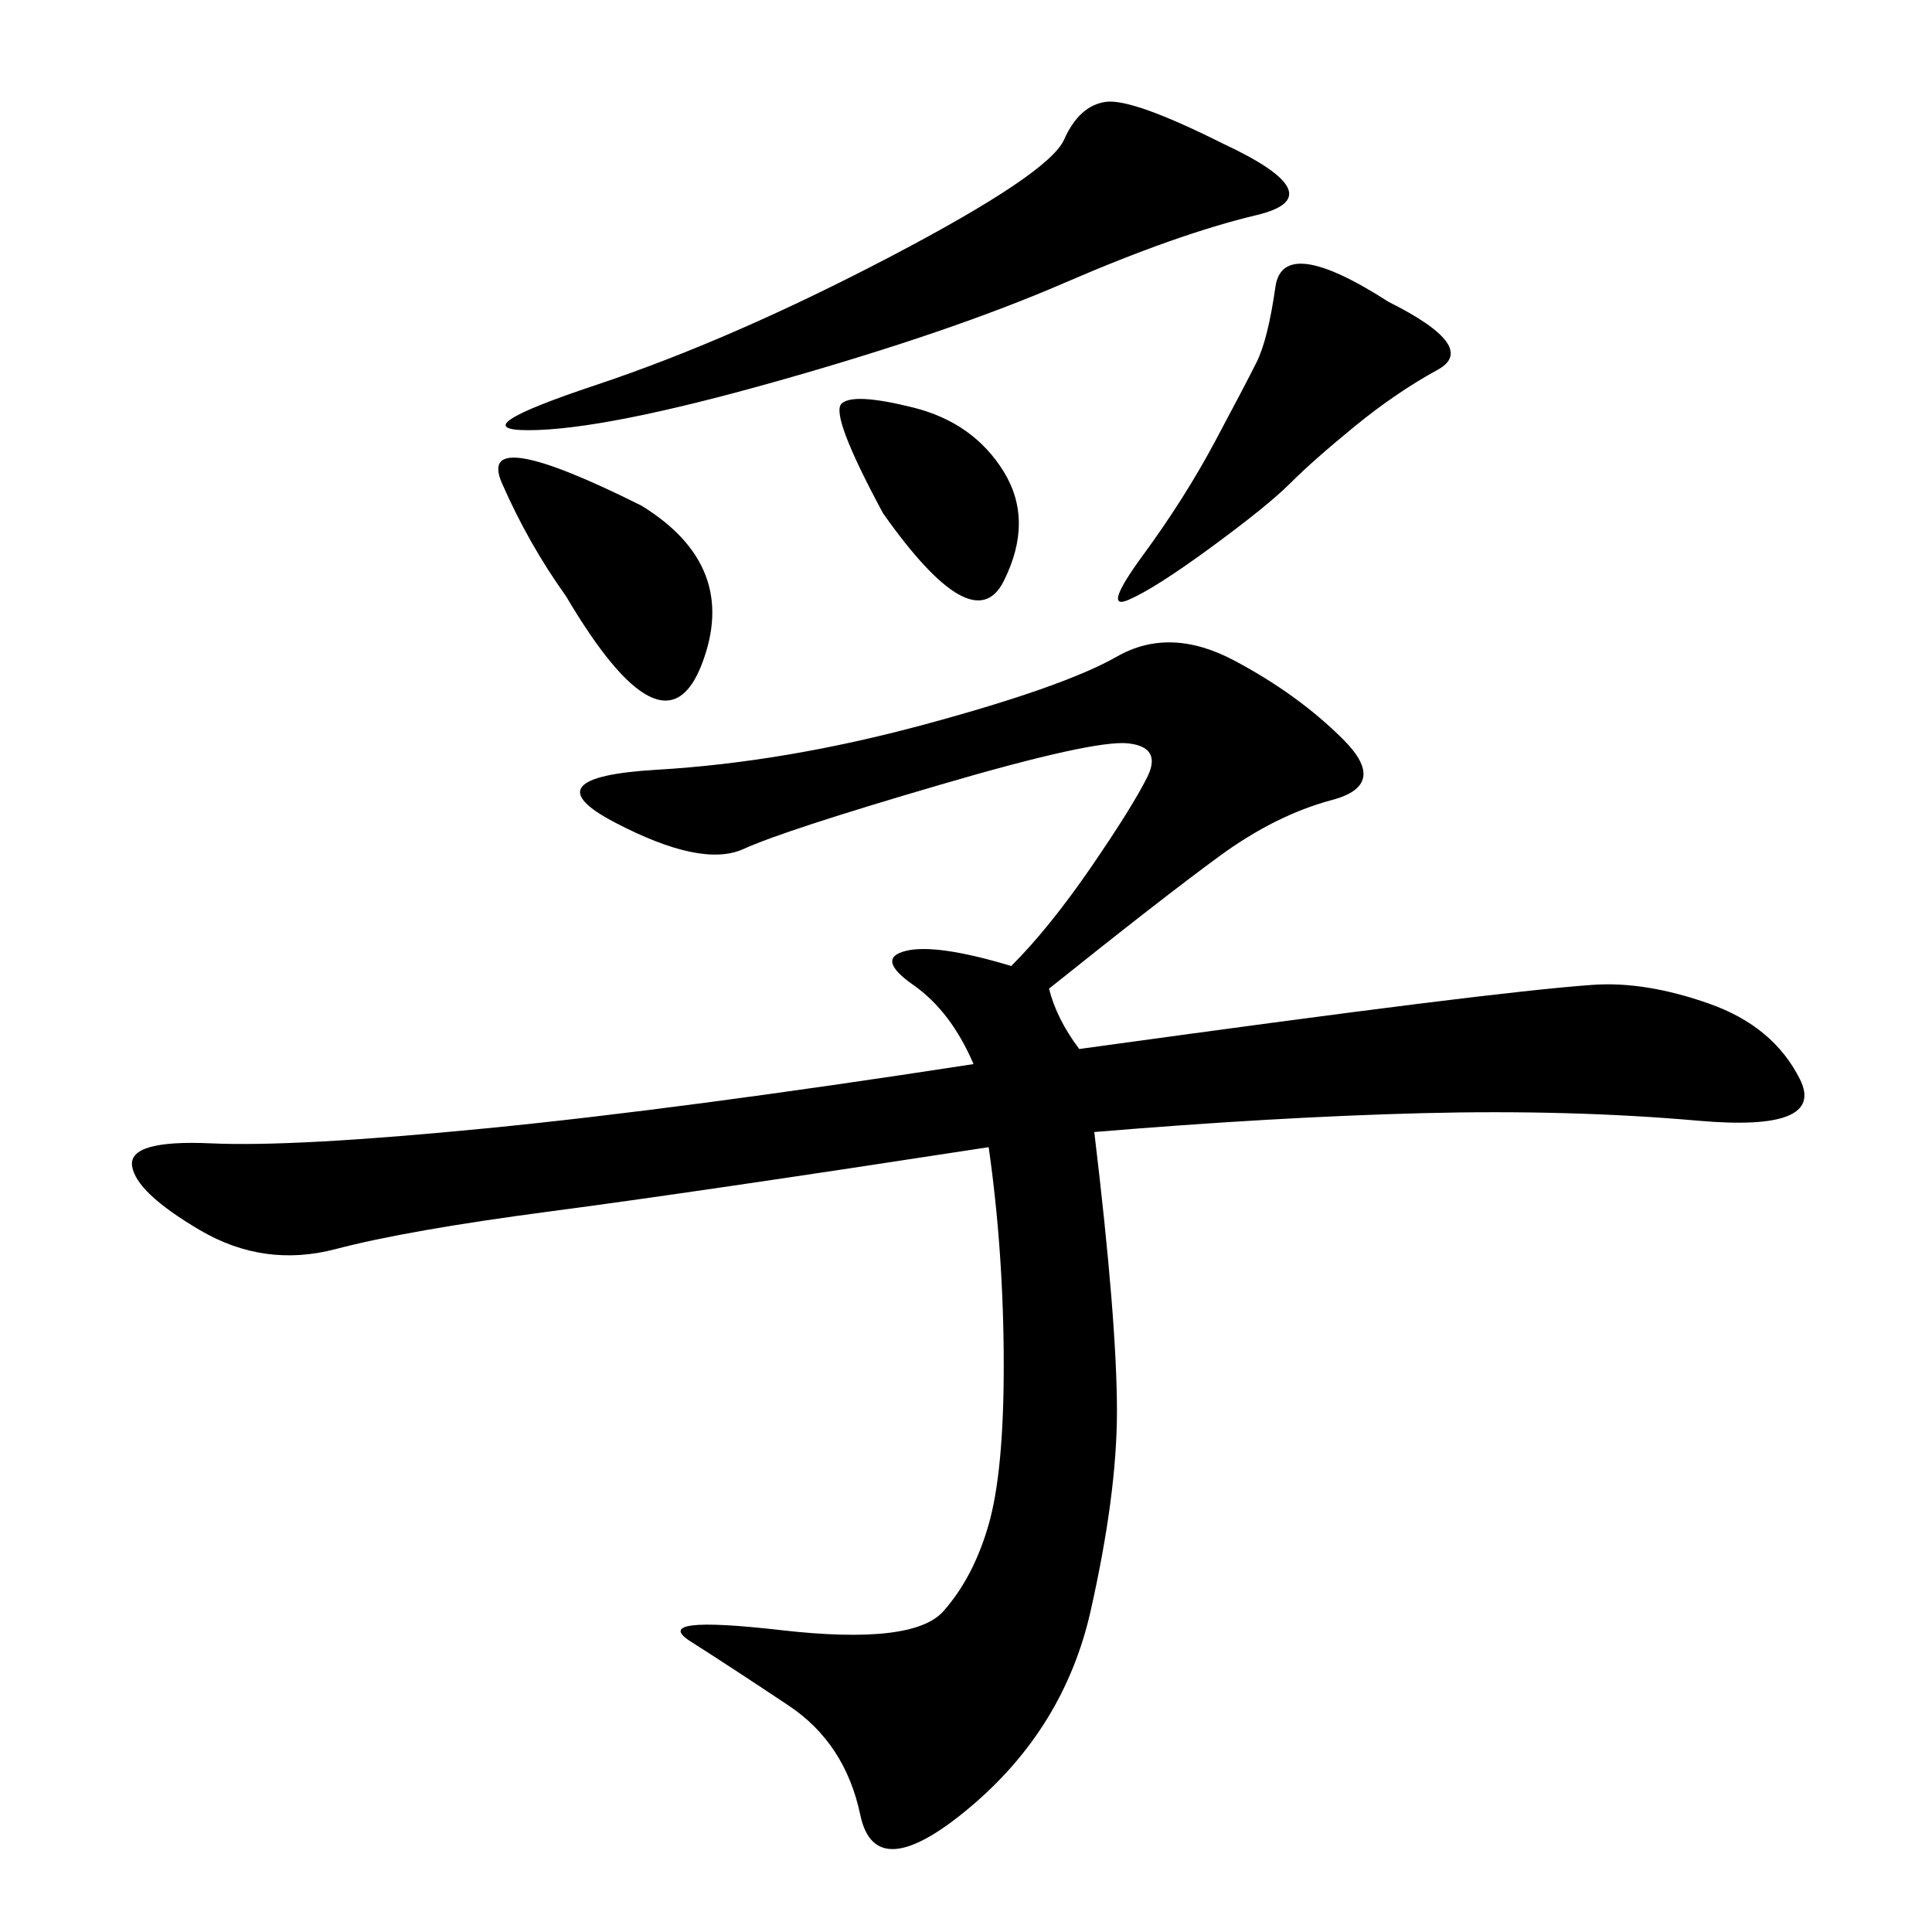 <svg xmlns="http://www.w3.org/2000/svg" xmlns:xlink="http://www.w3.org/1999/xlink" width="300" height="300"><path d="M162.89 153.52Q164.06 158.20 167.58 162.89L167.58 162.89Q201.56 158.20 220.31 155.86Q239.06 153.52 247.27 152.93Q255.47 152.34 265.43 155.86Q275.39 159.38 279.49 167.58Q283.59 175.78 263.67 174.02Q243.75 172.27 220.90 172.85Q198.05 173.44 169.92 175.78L169.92 175.78Q173.44 205.08 173.44 219.14L173.44 219.14Q173.44 232.03 169.34 250.20Q165.23 268.36 150.59 280.66Q135.94 292.97 133.59 281.84Q131.25 270.70 122.46 264.84Q113.67 258.98 107.23 254.88Q100.78 250.78 121.29 253.13Q141.80 255.47 146.48 250.20Q151.17 244.92 153.52 236.72Q155.86 228.52 155.86 212.11L155.86 212.11Q155.86 194.53 153.52 178.13L153.52 178.13Q107.81 185.16 85.55 188.09Q63.28 191.02 52.15 193.95Q41.02 196.88 31.05 191.02Q21.09 185.16 20.51 181.05Q19.92 176.95 32.81 177.54Q45.70 178.13 75.59 175.20Q105.47 172.27 151.17 165.23L151.17 165.23Q147.66 157.03 141.80 152.93Q135.94 148.83 140.63 147.66Q145.31 146.48 157.03 150L157.03 150Q162.89 144.14 169.34 134.77Q175.78 125.39 178.13 120.70Q180.47 116.02 175.20 115.43Q169.92 114.84 145.90 121.88Q121.88 128.91 115.43 131.84Q108.98 134.77 95.51 127.73Q82.03 120.70 101.95 119.53Q121.88 118.36 143.55 112.50Q165.23 106.64 173.44 101.95Q181.64 97.27 191.60 102.54Q201.56 107.81 208.59 114.84Q215.63 121.88 206.84 124.22Q198.05 126.56 189.26 133.01Q180.47 139.45 162.89 153.52L162.89 153.52ZM189.84 22.27Q207.42 30.47 195.12 33.40Q182.81 36.33 165.23 43.95Q147.66 51.56 120.70 59.18Q93.75 66.80 82.03 66.80L82.03 66.80Q71.48 66.80 92.58 59.77Q113.67 52.73 138.28 39.84Q162.89 26.95 165.23 21.68Q167.58 16.41 171.68 15.82Q175.78 15.23 189.84 22.27L189.84 22.27ZM215.63 46.88Q229.69 53.91 223.24 57.42Q216.80 60.94 210.35 66.21Q203.91 71.48 200.39 75Q196.88 78.52 188.09 84.96Q179.30 91.41 175.20 93.16Q171.09 94.92 177.54 86.13Q183.98 77.34 188.67 68.55Q193.36 59.77 195.12 56.25Q196.88 52.73 198.05 44.53Q199.22 36.33 215.63 46.88L215.63 46.88ZM99.61 78.52Q114.84 87.89 108.98 103.13Q103.13 118.36 87.89 92.58L87.89 92.58Q82.03 84.38 77.93 75Q73.83 65.63 99.61 78.52L99.61 78.52ZM137.11 79.69Q128.91 64.45 130.66 62.70Q132.42 60.94 141.80 63.28Q151.17 65.63 155.86 73.24Q160.55 80.86 155.86 90.23Q151.17 99.61 137.11 79.69L137.11 79.69Z"/></svg>
